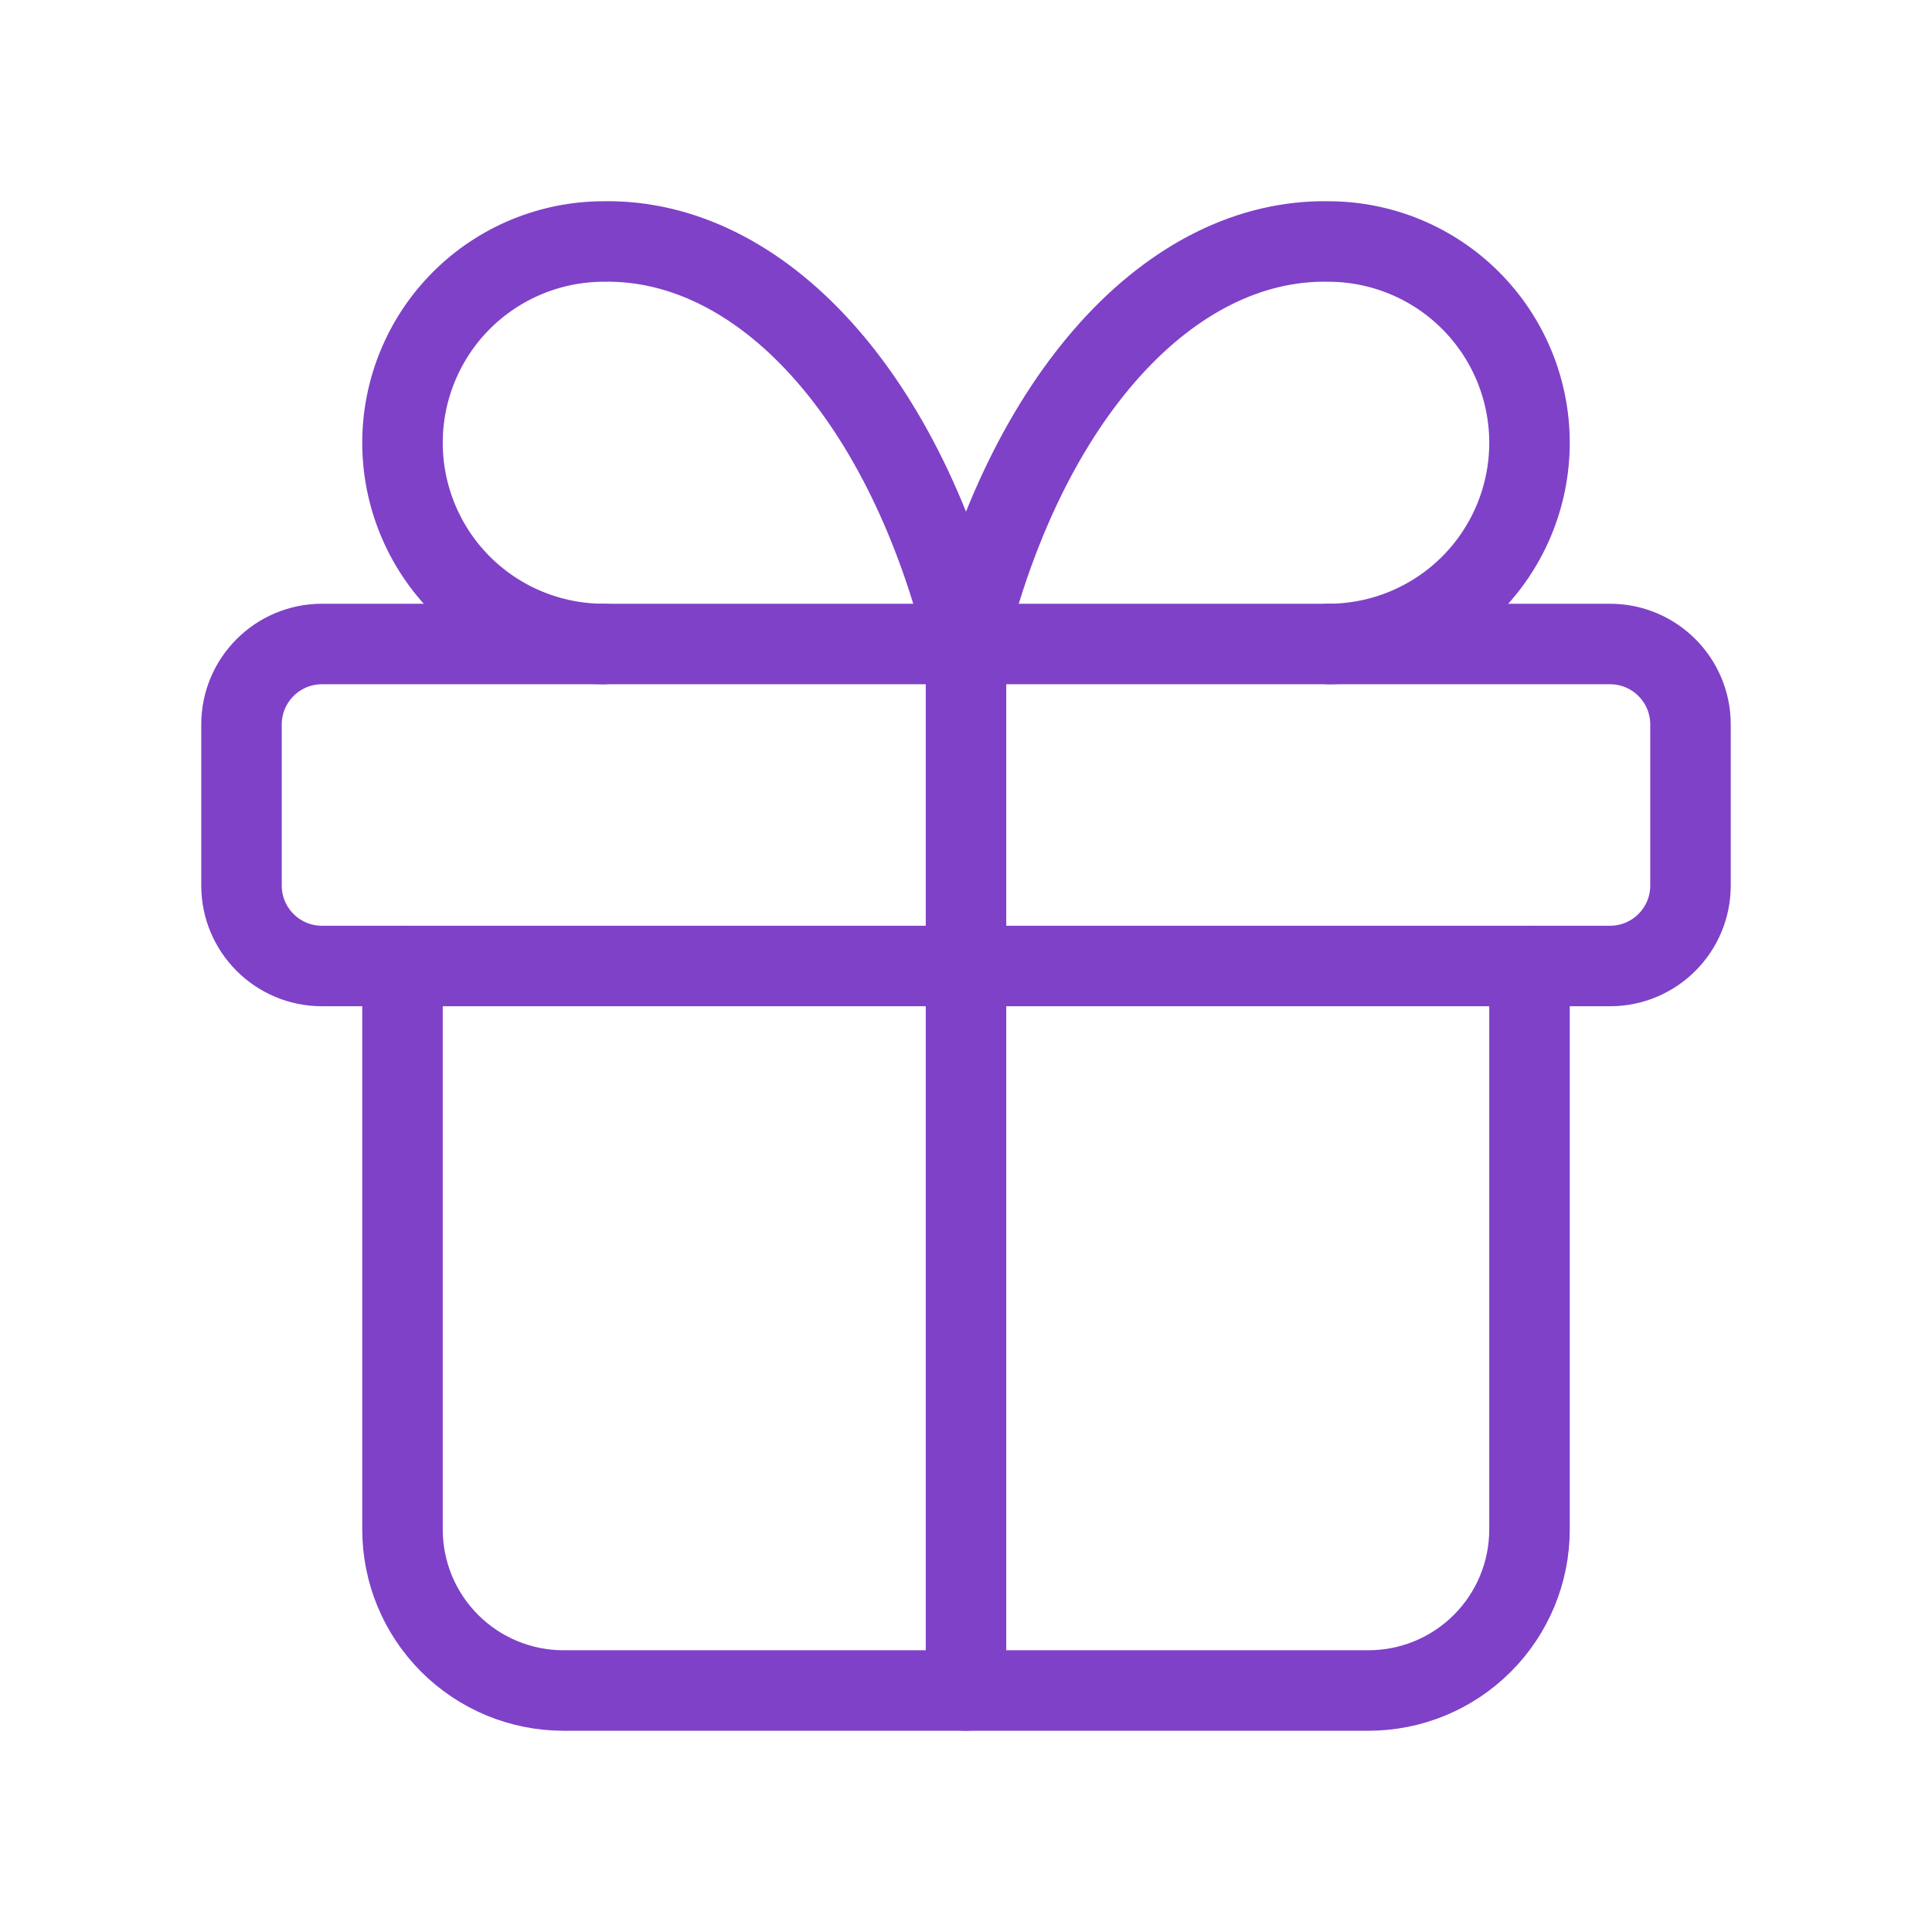 <?xml version="1.0" encoding="UTF-8"?>
<svg xmlns="http://www.w3.org/2000/svg" width="48" height="48" viewBox="0 0 48 48" fill="none">
  <path d="M40 16H8C6.895 16 6 16.895 6 18V22C6 23.105 6.895 24 8 24H40C41.105 24 42 23.105 42 22V18C42 16.895 41.105 16 40 16Z" stroke="#7F41C8" stroke-width="2" stroke-linecap="round" stroke-linejoin="round"></path>
  <path d="M24 16V42" stroke="#7F41C8" stroke-width="2" stroke-linecap="round" stroke-linejoin="round"></path>
  <path d="M38 24V38C38 39.061 37.579 40.078 36.828 40.828C36.078 41.579 35.061 42 34 42H14C12.939 42 11.922 41.579 11.172 40.828C10.421 40.078 10 39.061 10 38V24" stroke="#7F41C8" stroke-width="2" stroke-linecap="round" stroke-linejoin="round"></path>
  <path d="M15 16C13.674 16 12.402 15.473 11.464 14.536C10.527 13.598 10 12.326 10 11C10 9.674 10.527 8.402 11.464 7.464C12.402 6.527 13.674 6 15 6C16.929 5.966 18.82 6.903 20.425 8.686C22.031 10.47 23.277 13.019 24 16C24.724 13.019 25.969 10.47 27.575 8.686C29.18 6.903 31.071 5.966 33 6C34.326 6 35.598 6.527 36.535 7.464C37.473 8.402 38 9.674 38 11C38 12.326 37.473 13.598 36.535 14.536C35.598 15.473 34.326 16 33 16" stroke="#7F41C8" stroke-width="2" stroke-linecap="round" stroke-linejoin="round"></path>
</svg>
